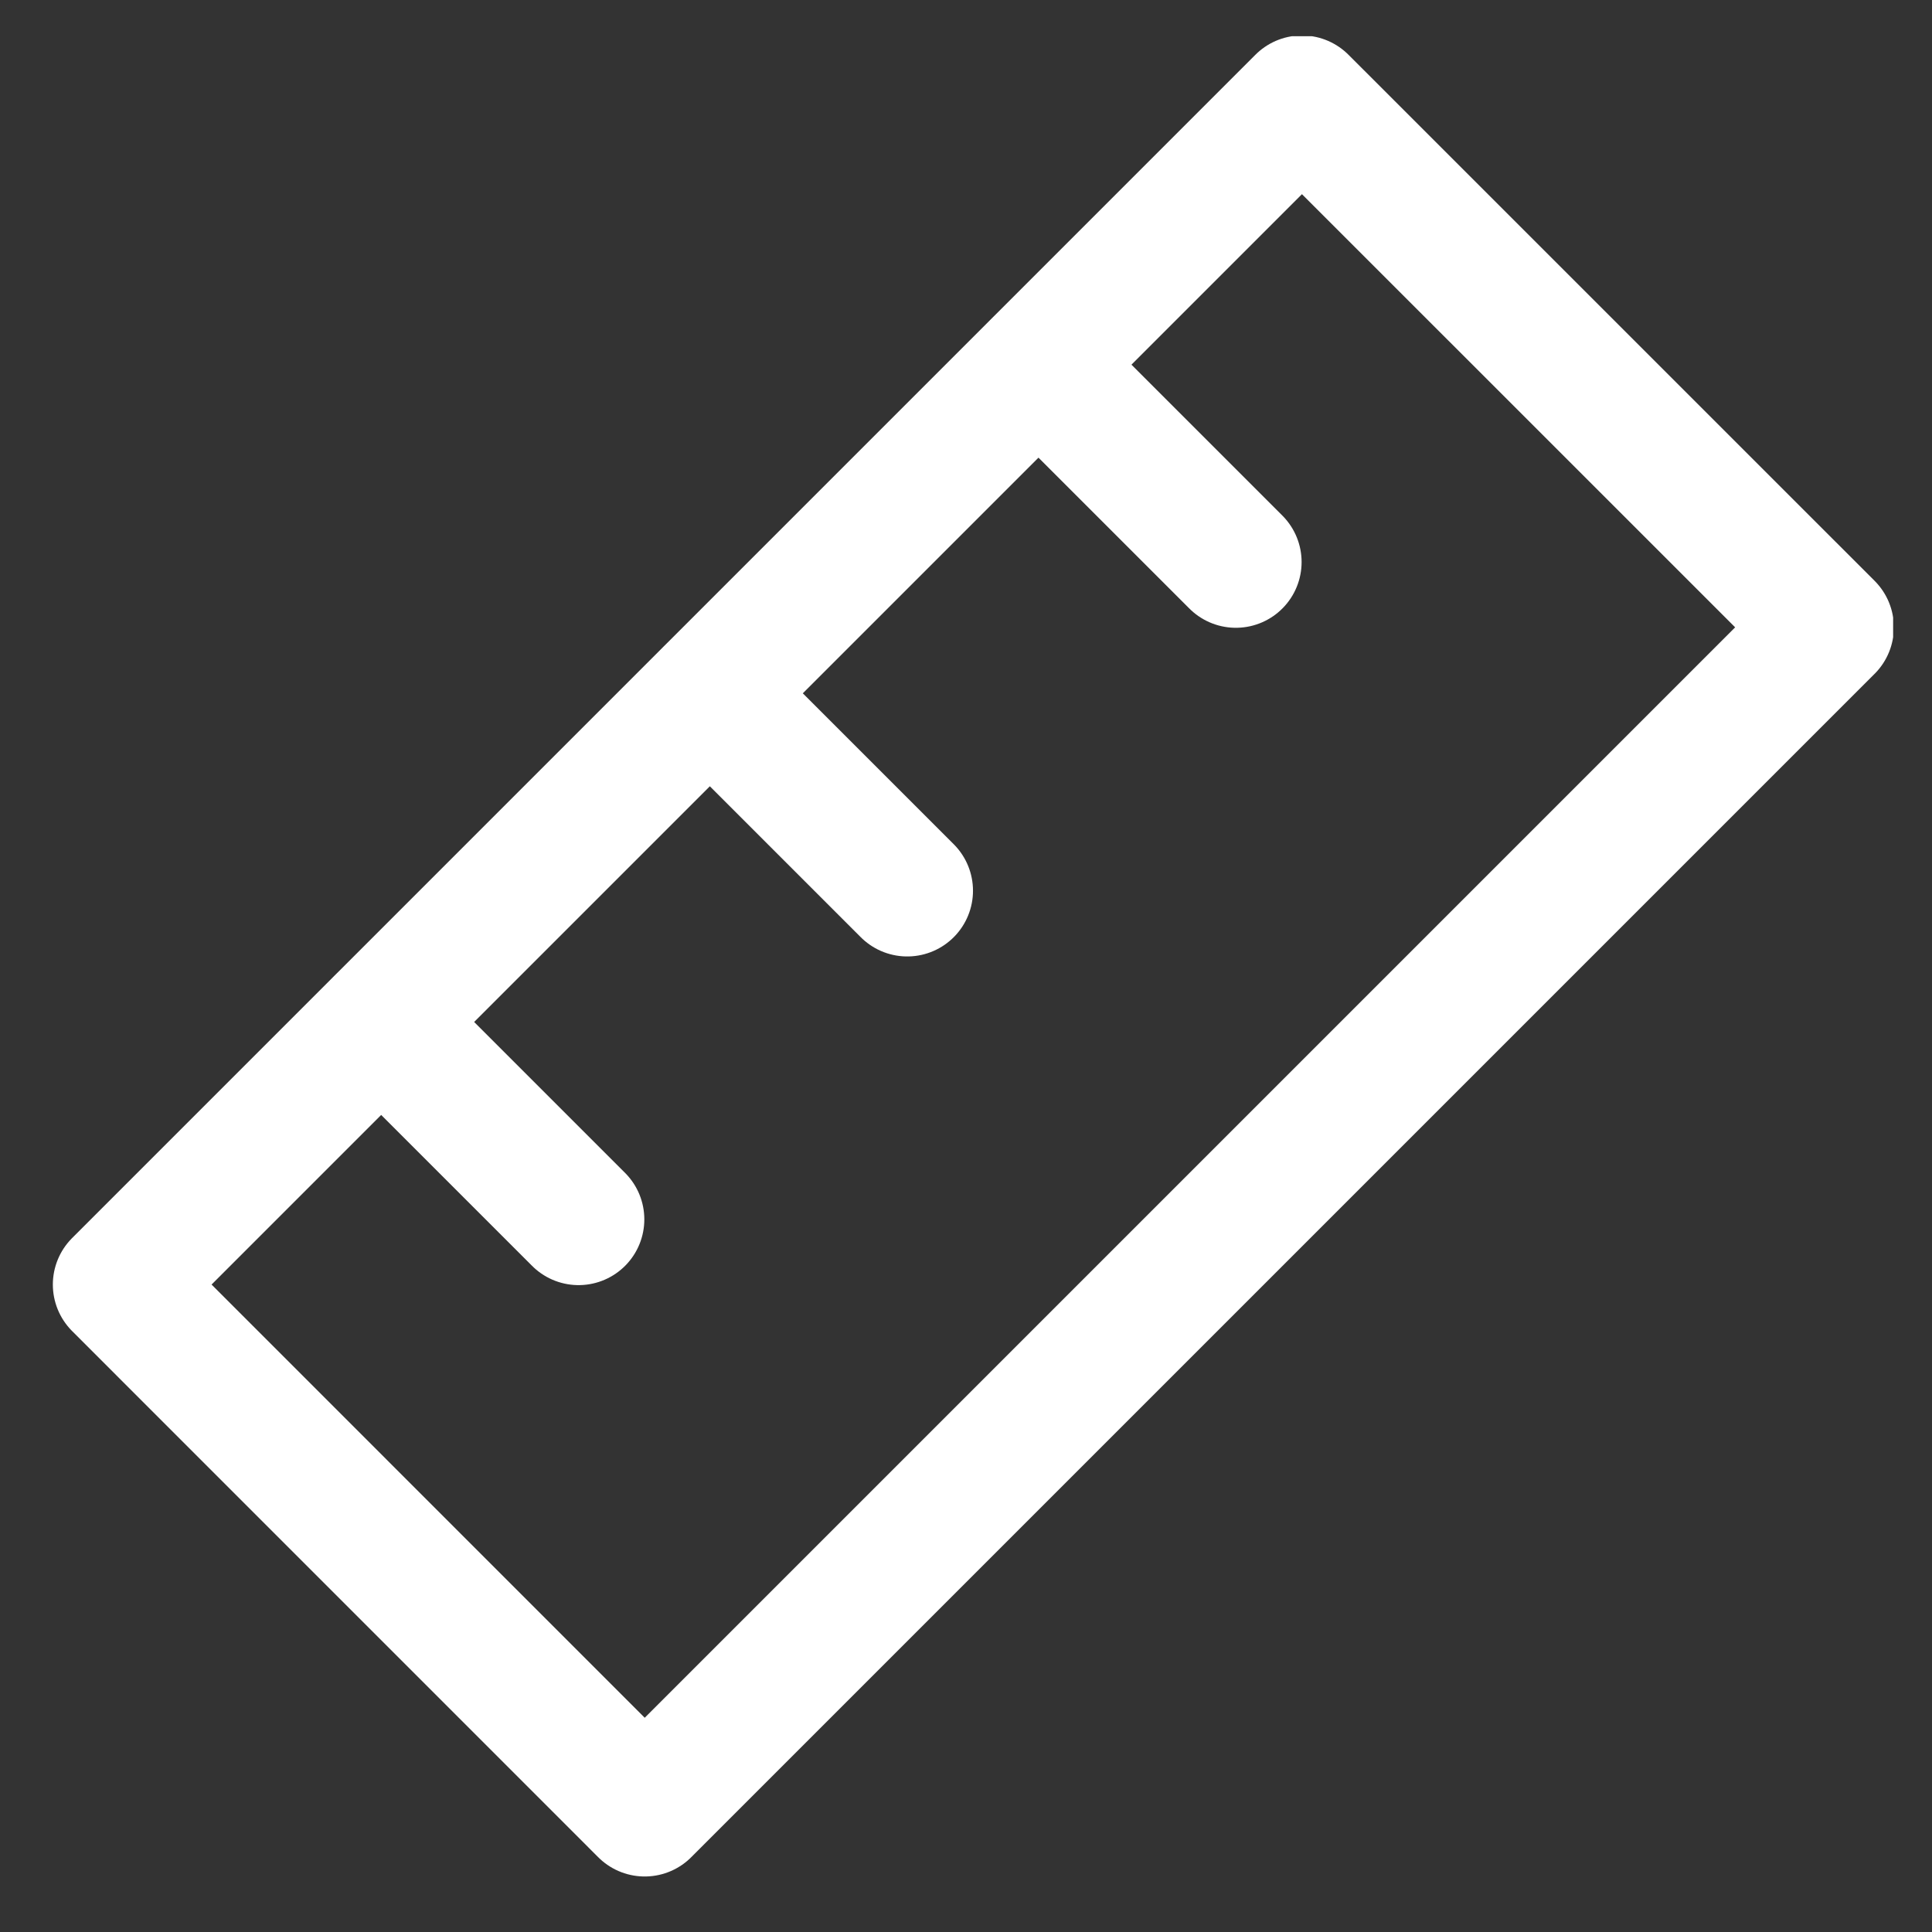 <svg width="34" height="34" viewBox="0 0 34 34" fill="none" xmlns="http://www.w3.org/2000/svg">
<rect x="0" y="0" width="34" height="34" fill="#333333" stroke="none"/>
<g clip-path="url(#clip0_1545_14625)">
<path d="M22.912 1.781L2.087 22.606L11.346 31.866L32.172 11.04L22.912 1.781Z" stroke="#ffffff" stroke-width="2.314" stroke-linecap="round" stroke-linejoin="round"/>
<path d="M18.279 6.421L21.749 9.891" stroke="#ffffff" stroke-width="2.314" stroke-linecap="round" stroke-linejoin="round"/>
<path d="M12.495 12.204L15.966 15.675" stroke="#ffffff" stroke-width="2.314" stroke-linecap="round" stroke-linejoin="round"/>
<path d="M6.711 17.988L10.182 21.459" stroke="#ffffff" stroke-width="2.314" stroke-linecap="round" stroke-linejoin="round"/>
</g>
<defs>
<clipPath id="clip0_1545_14625">
<rect width="32.389" height="32.389" fill="white" transform="translate(0.927 0.637)"/>
</clipPath>
</defs>
</svg>
